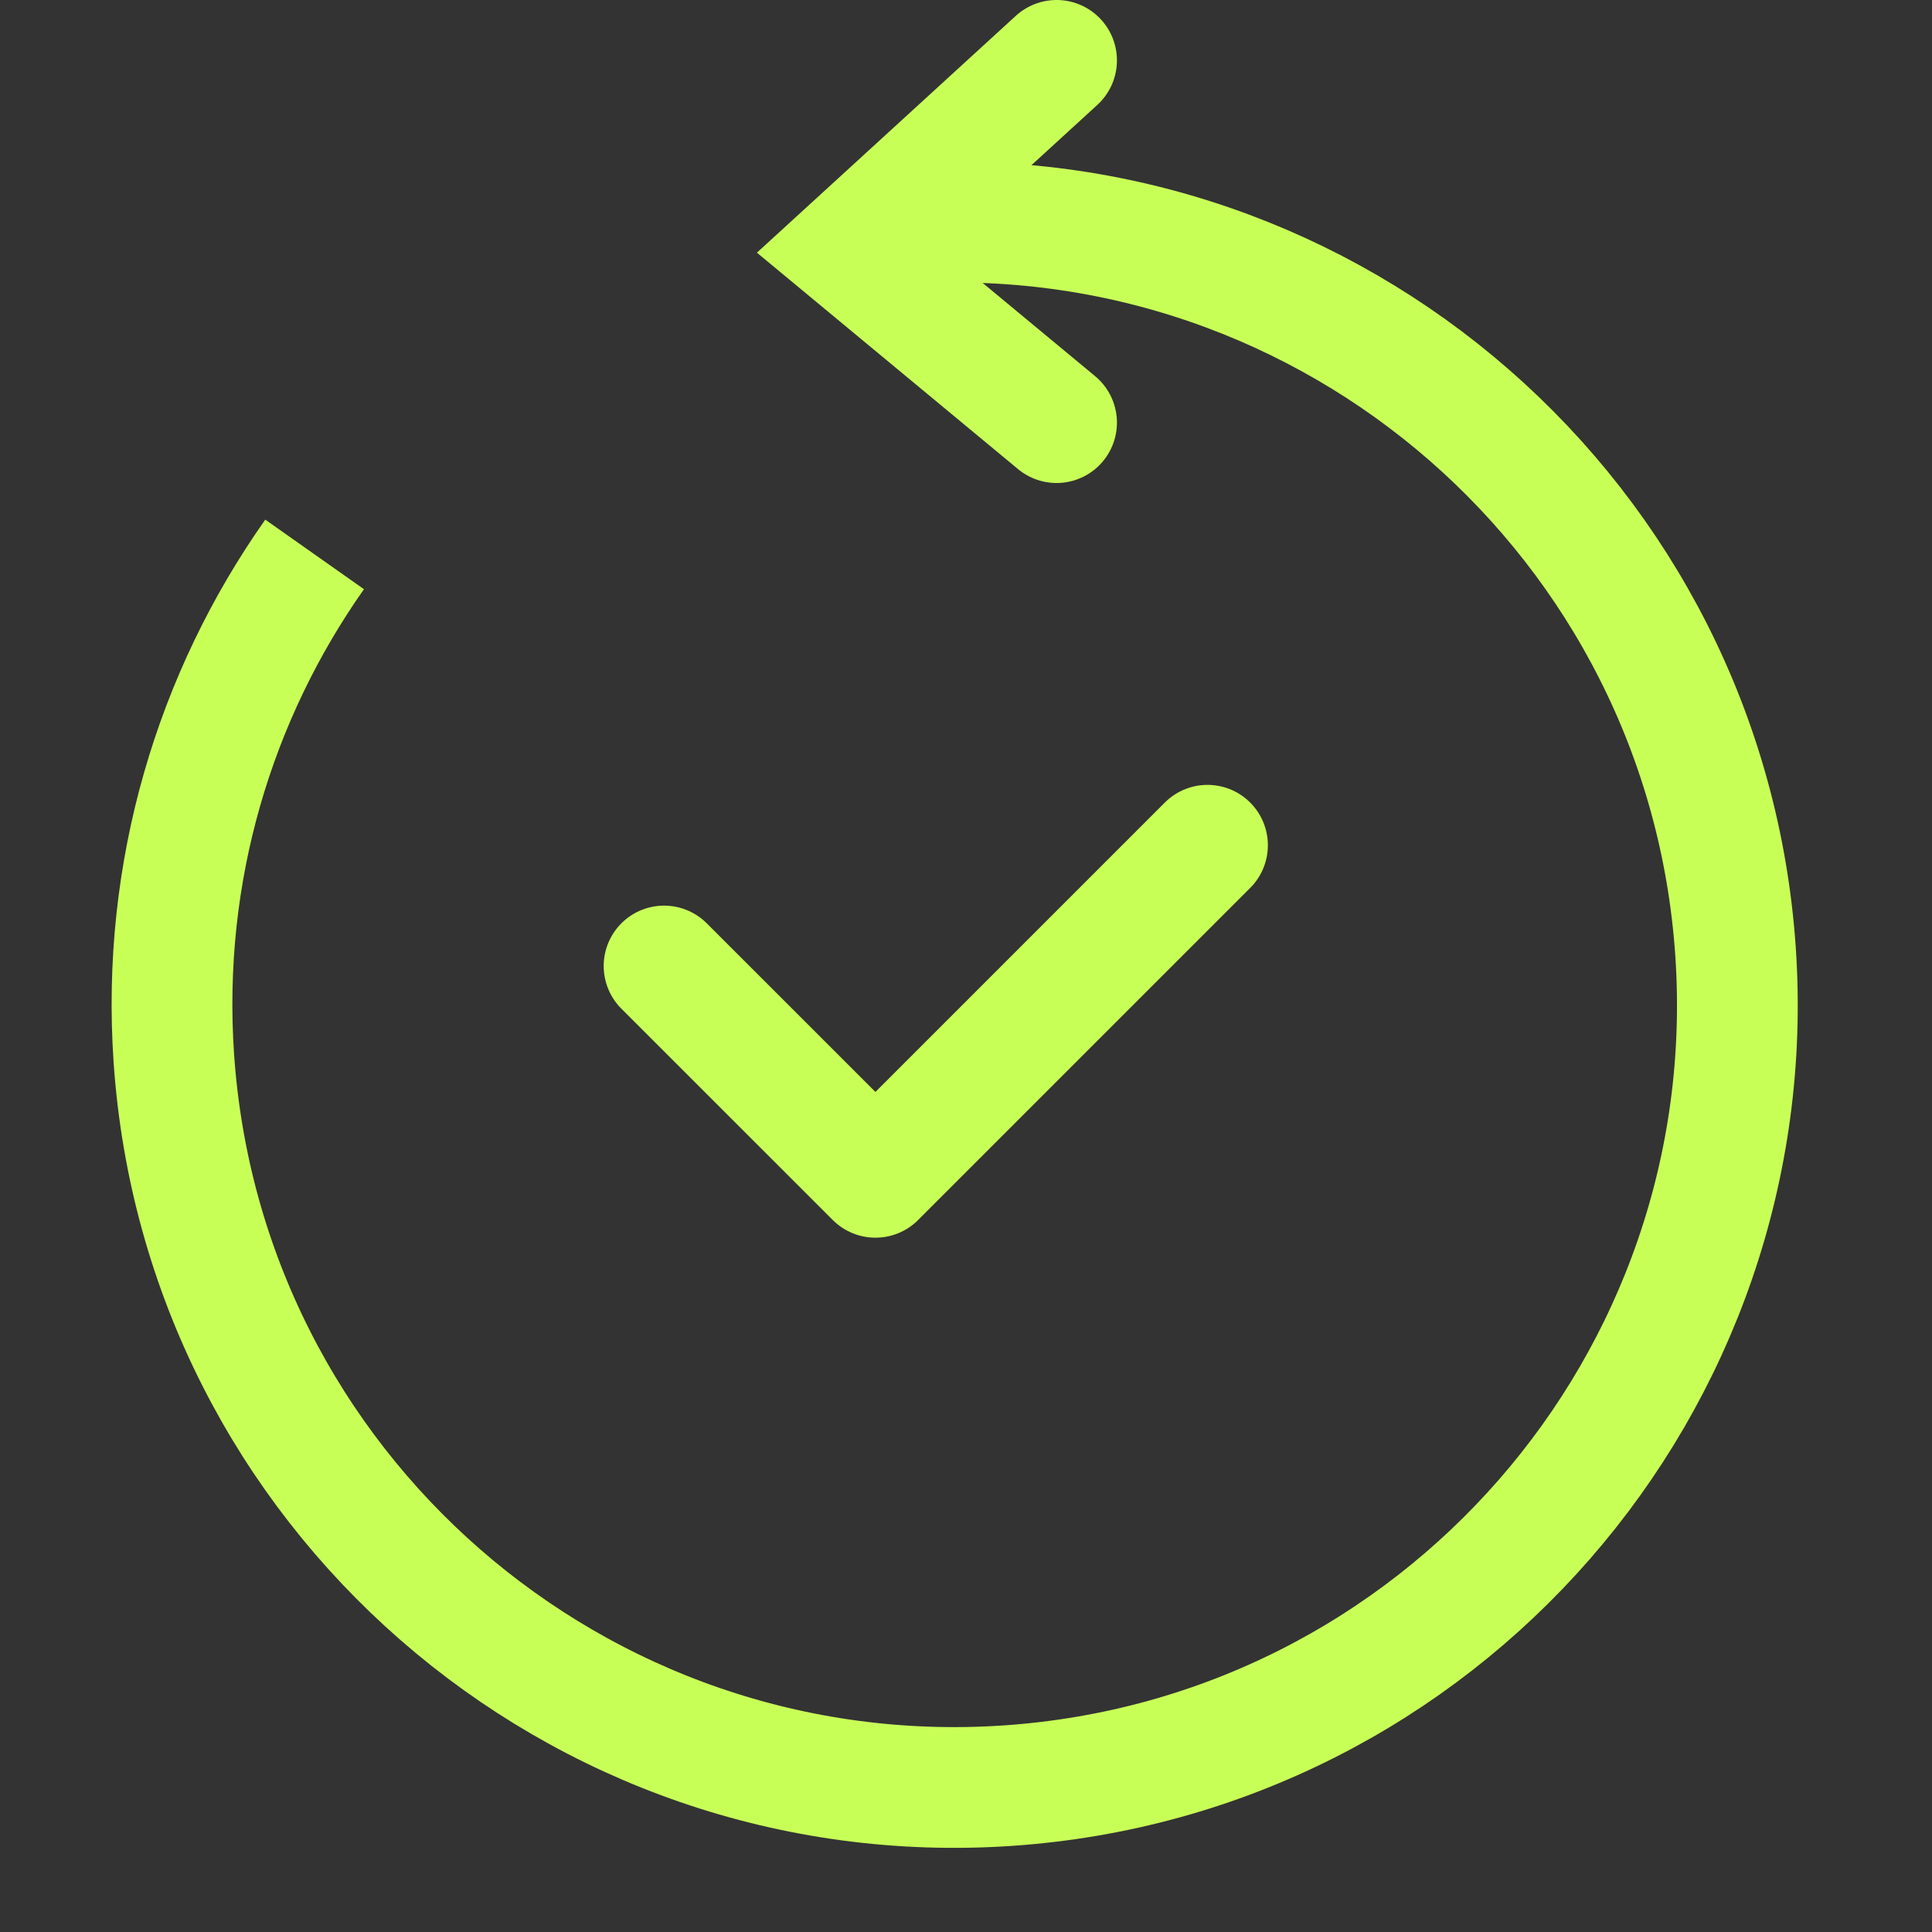 <svg width="32" height="32" viewBox="0 0 32 32" fill="none" xmlns="http://www.w3.org/2000/svg">
<rect x="0" y="0" width="32" height="32" fill="#333333" stroke="none"/>
<path d="M14.933 3.709C22.076 3.224 28.26 8.62 28.746 15.763C29.231 22.906 23.835 29.09 16.692 29.576C9.549 30.061 3.365 24.665 2.879 17.522C2.67 14.436 3.558 11.528 5.211 9.183" stroke="#C8FF57" stroke-width="2"/>
<path d="M17.5 1L14.059 4.148L17.5 7" stroke="#C8FF57" stroke-width="2" stroke-linecap="round"/>
<path d="M10.999 16L14.5 19.5L20 14" stroke="#C8FF57" stroke-width="2" stroke-linecap="round" stroke-linejoin="round"/>
</svg>
